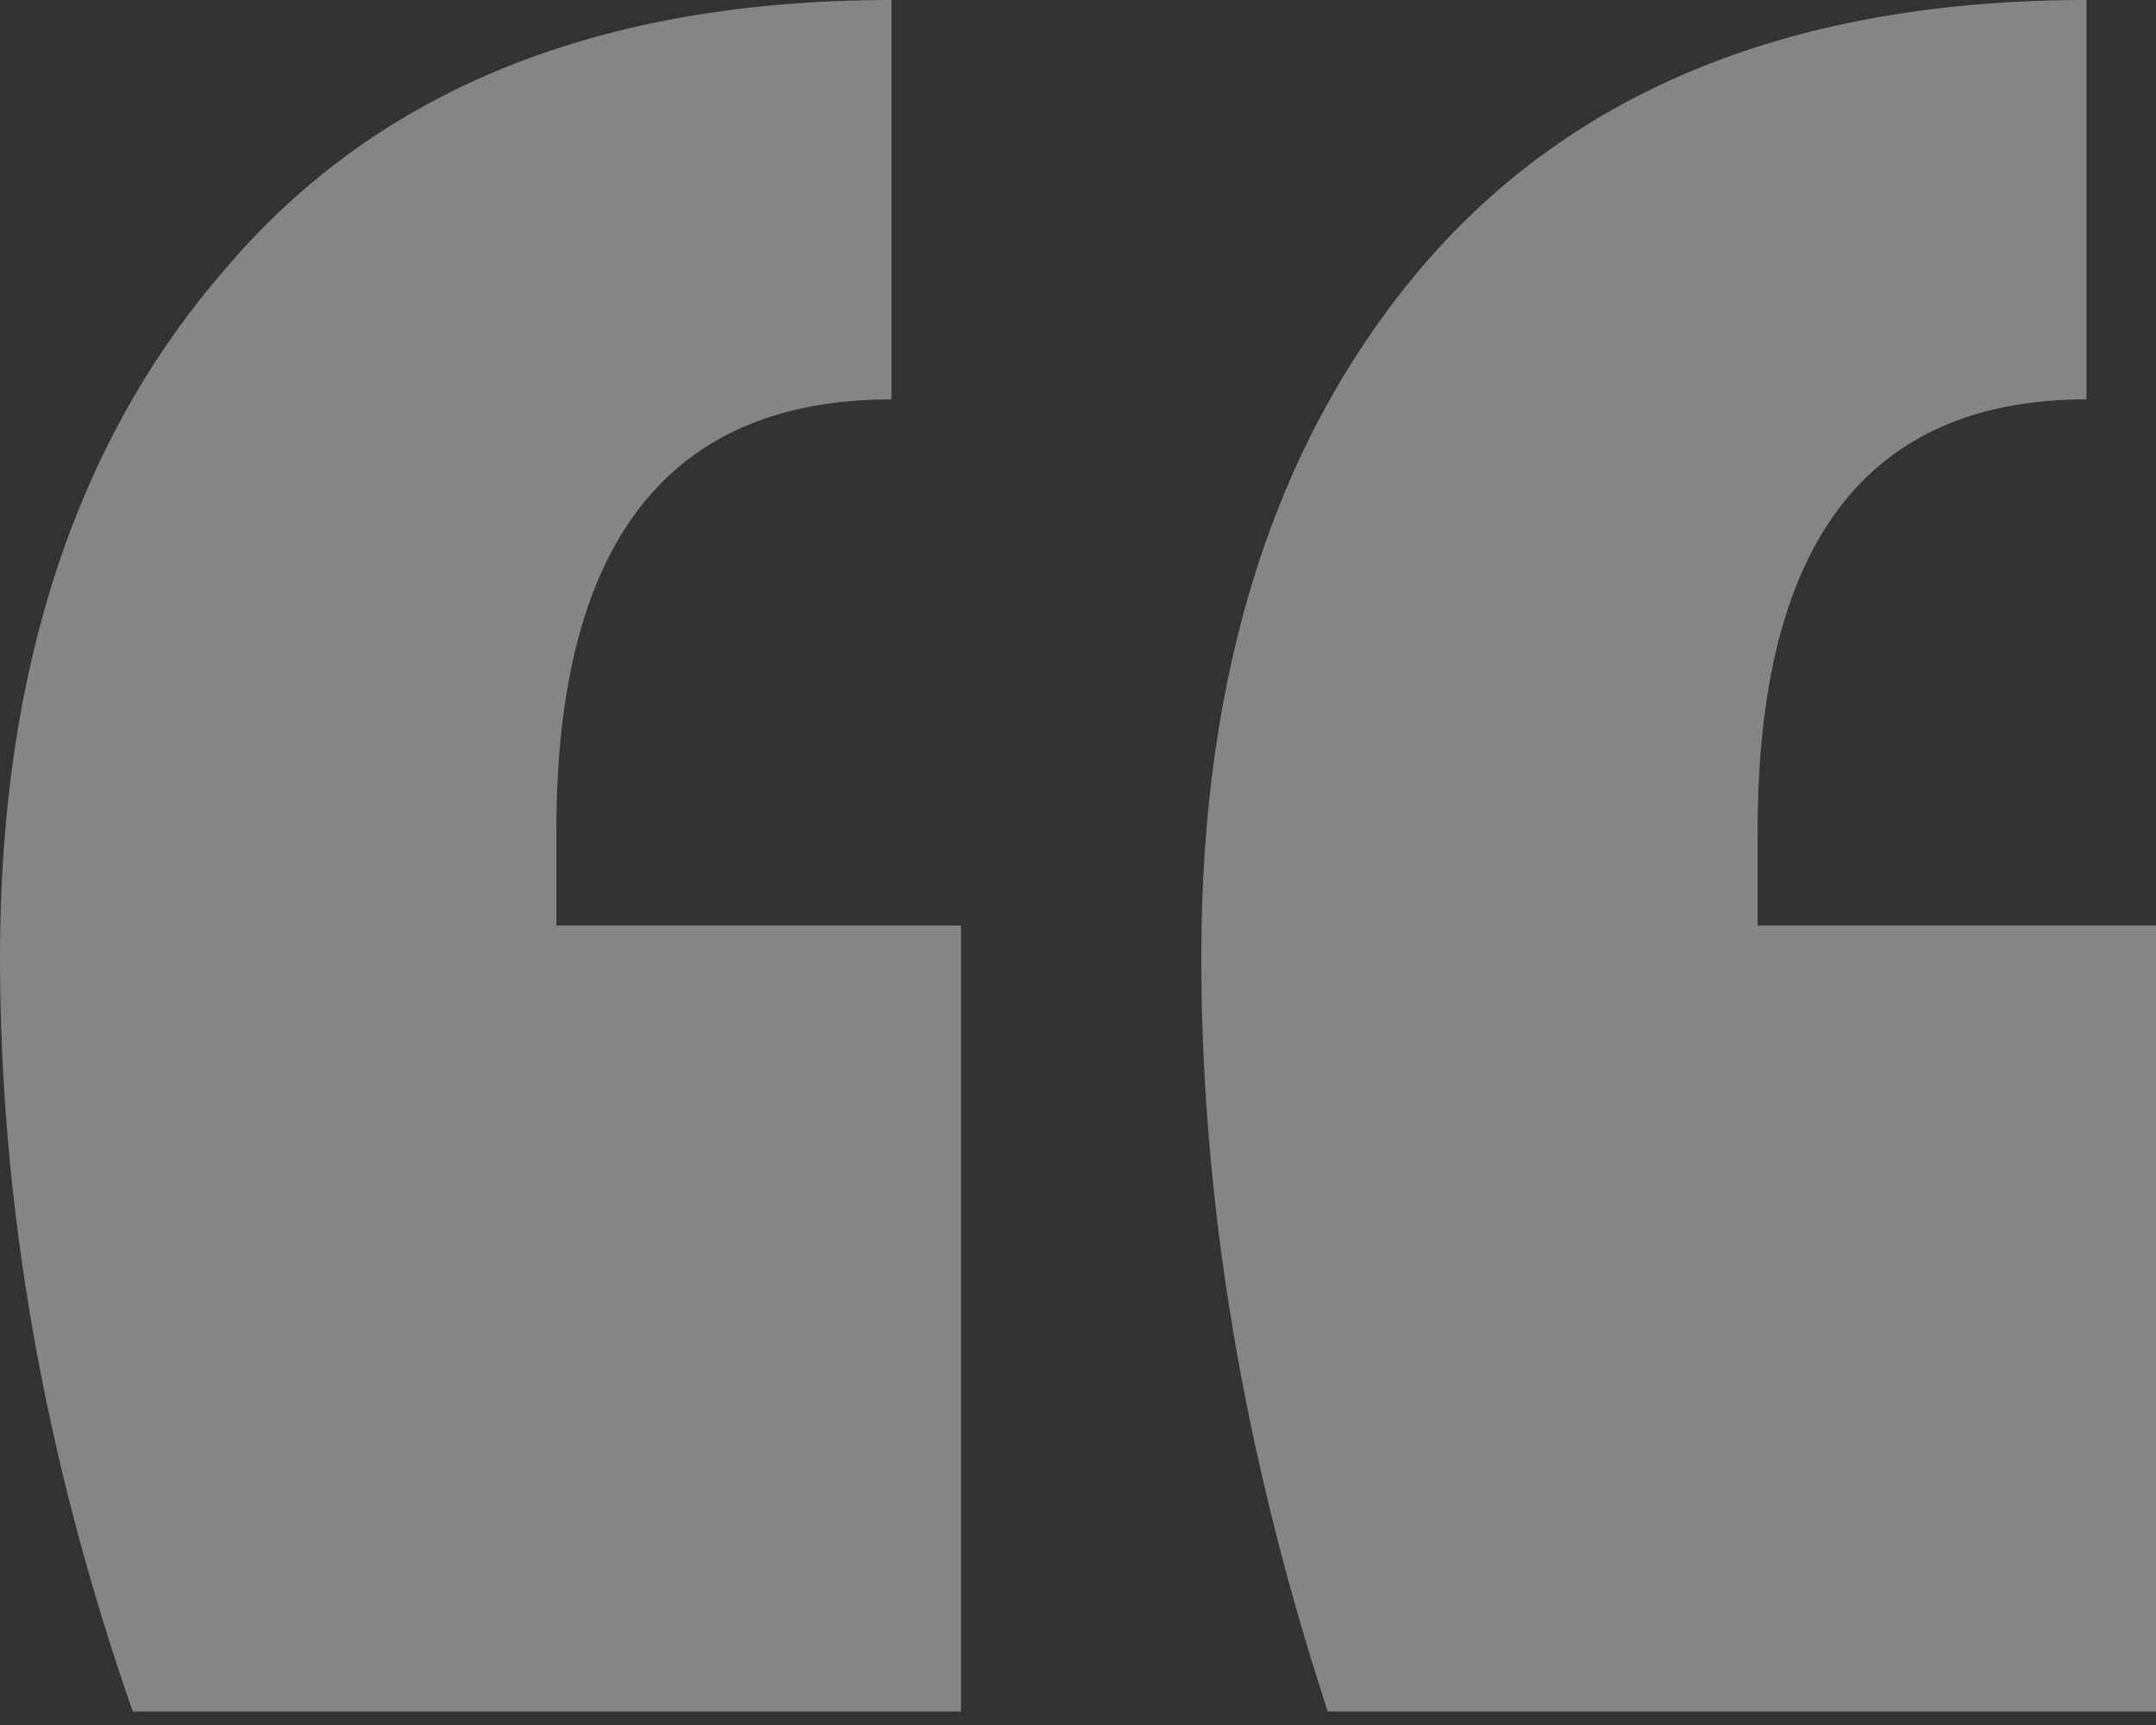 <?xml version="1.0" encoding="utf-8"?>
<svg xmlns="http://www.w3.org/2000/svg" fill="none" height="100%" overflow="visible" preserveAspectRatio="none" style="display: block;" viewBox="0 0 60 48" width="100%">
<rect x="0" y="0" width="60" height="48" fill="#333333" stroke="none"/>
<path d="M3.695 47.625C1.232 40.569 0 33.573 0 26.635C0 18.638 2.111 12.23 6.334 7.408C10.557 2.469 16.715 0 24.809 0V11.113C18.592 11.113 15.484 15.111 15.484 23.107V25.753H26.745V47.625H3.695ZM36.95 47.625C34.604 40.452 33.431 33.455 33.431 26.635C33.431 18.638 35.484 12.23 39.589 7.408C43.812 2.469 49.971 0 58.065 0V11.113C51.965 11.113 48.915 15.111 48.915 23.107V25.753H60V47.625H36.95Z" fill="white" fill-opacity="0.4" id=""/>
</svg>